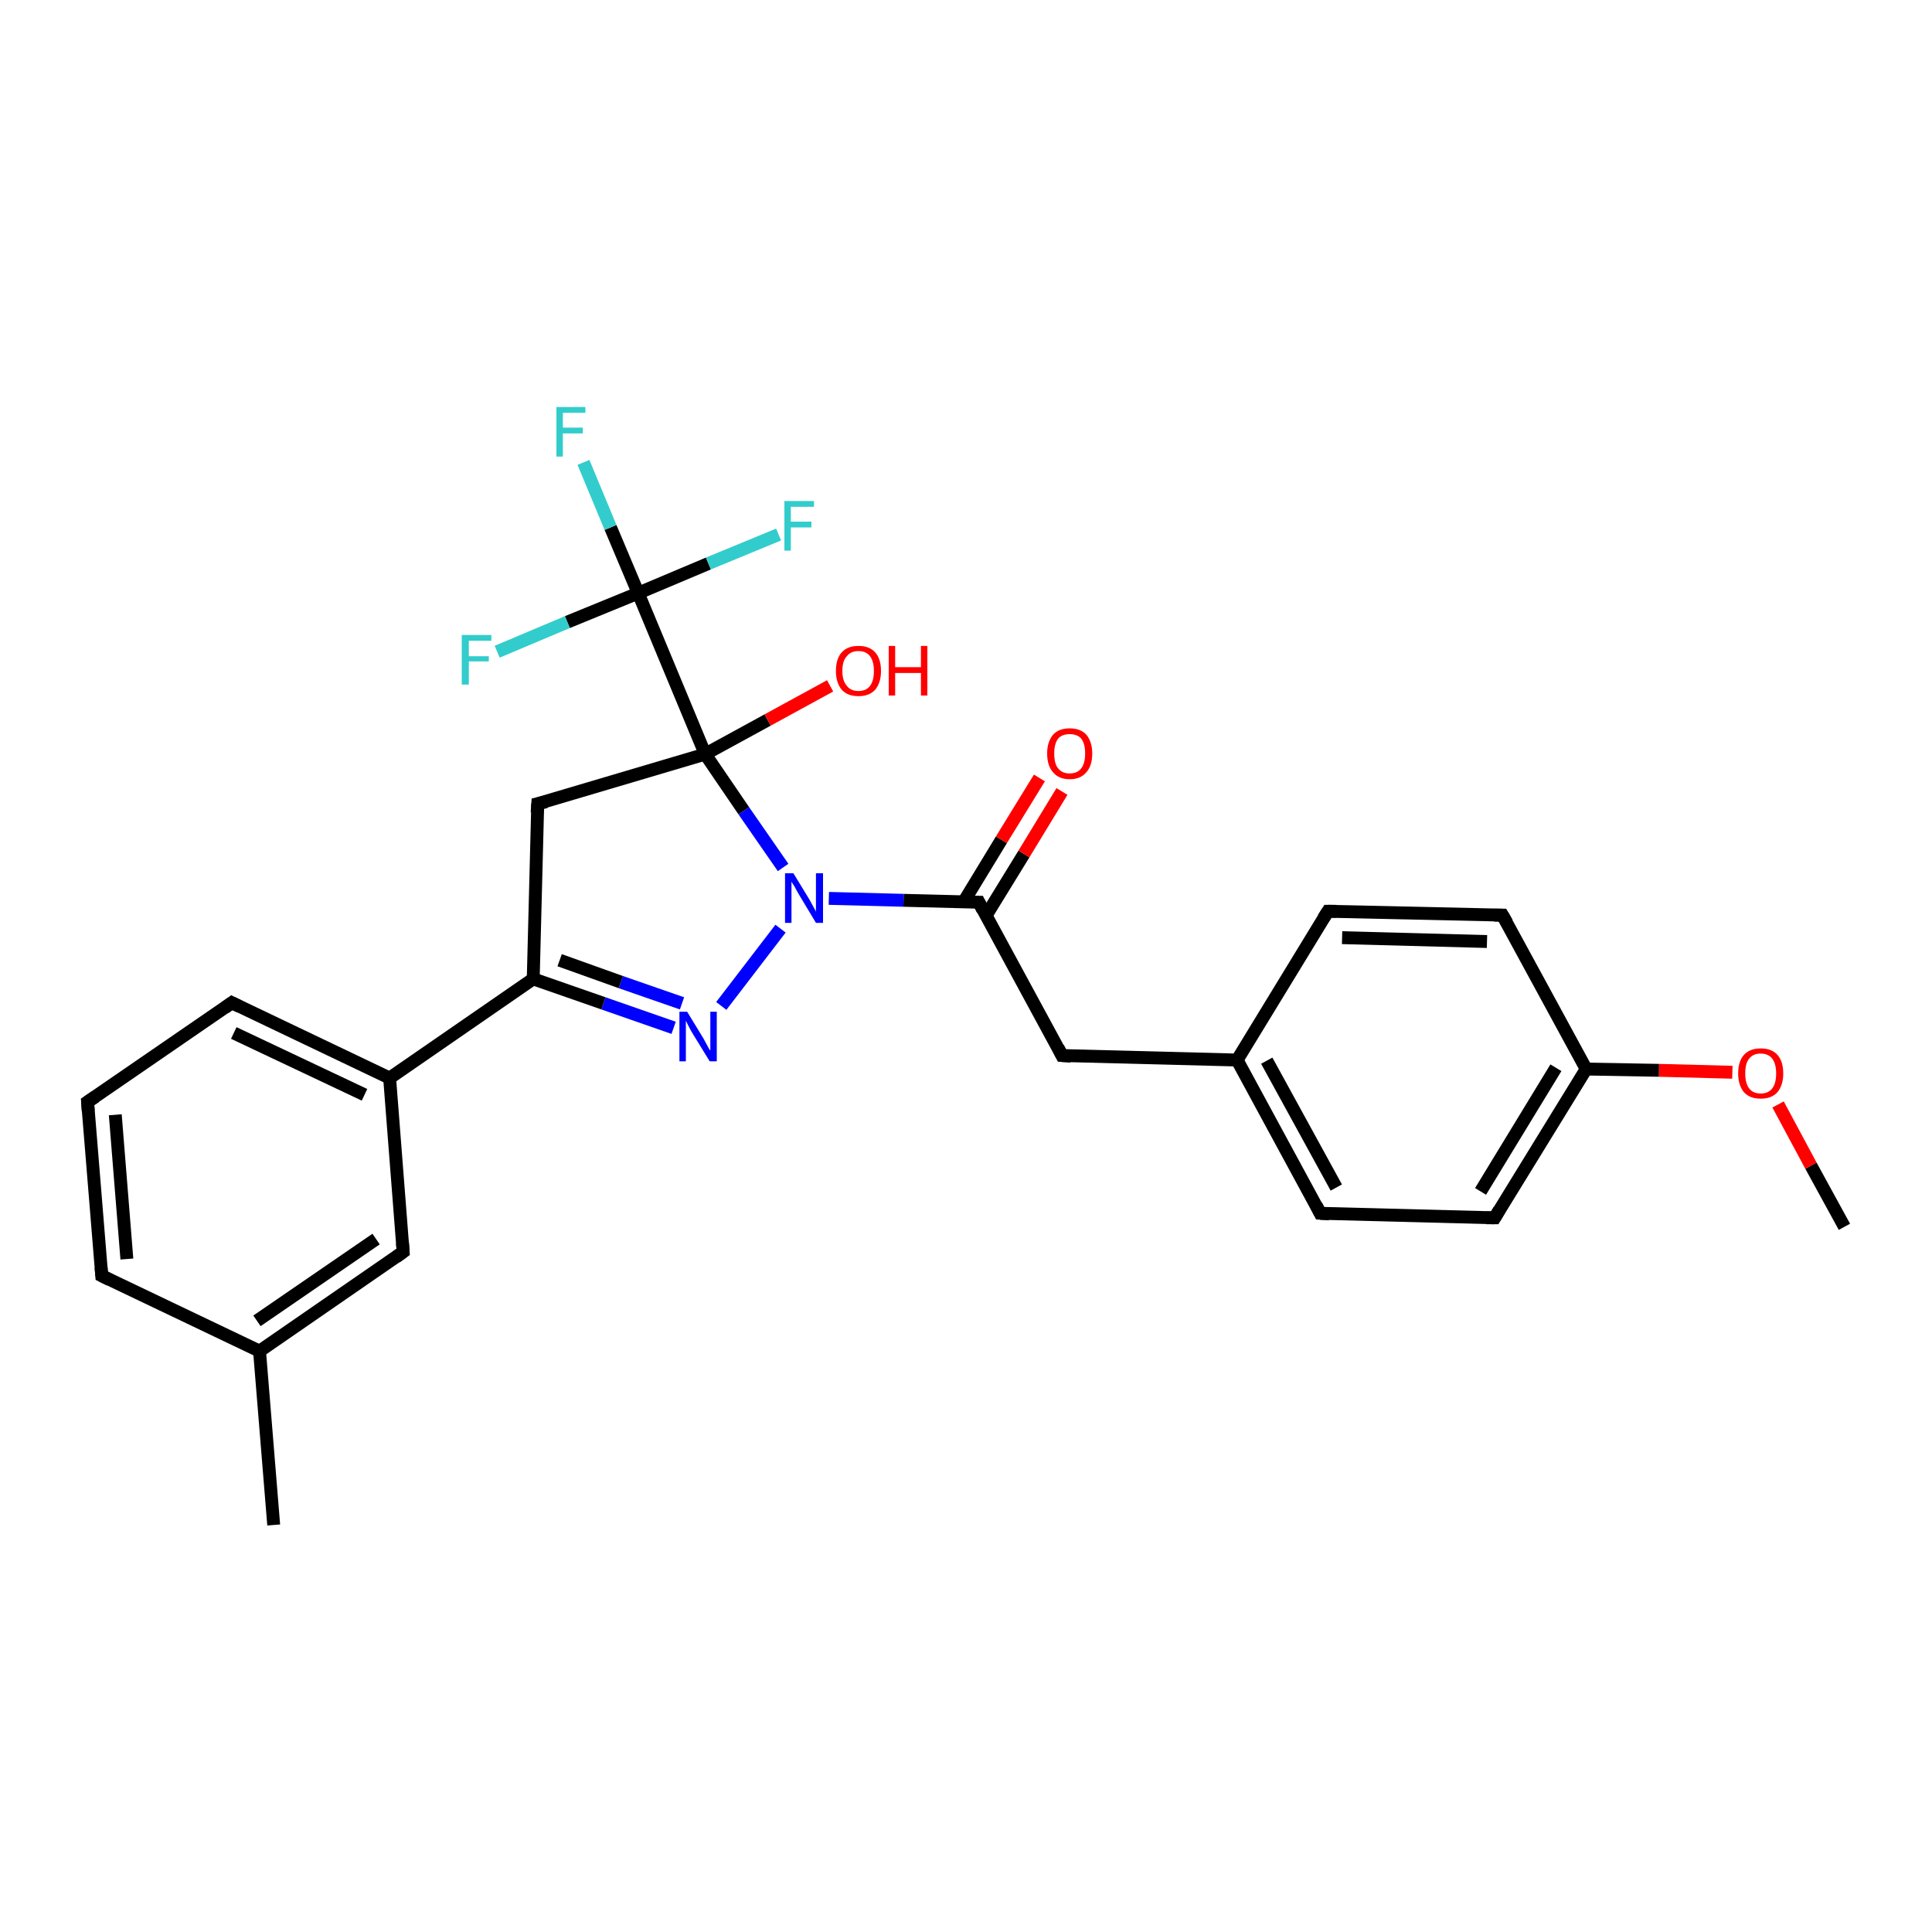 <?xml version='1.0' encoding='iso-8859-1'?>
<svg version='1.1' baseProfile='full'
              xmlns='http://www.w3.org/2000/svg'
                      xmlns:rdkit='http://www.rdkit.org/xml'
                      xmlns:xlink='http://www.w3.org/1999/xlink'
                  xml:space='preserve'
width='300px' height='300px' viewBox='0 0 300 300'>
<!-- END OF HEADER -->
<rect style='opacity:1.0;fill:#FFFFFF;stroke:none' width='300.0' height='300.0' x='0.0' y='0.0'> </rect>
<path class='bond-0 atom-0 atom-1' d='M 286.4,190.5 L 281.2,181.0' style='fill:none;fill-rule:evenodd;stroke:#000000;stroke-width:2.0px;stroke-linecap:butt;stroke-linejoin:miter;stroke-opacity:1' />
<path class='bond-0 atom-0 atom-1' d='M 281.2,181.0 L 276.1,171.5' style='fill:none;fill-rule:evenodd;stroke:#FF0000;stroke-width:2.0px;stroke-linecap:butt;stroke-linejoin:miter;stroke-opacity:1' />
<path class='bond-1 atom-1 atom-2' d='M 269.0,166.5 L 257.6,166.2' style='fill:none;fill-rule:evenodd;stroke:#FF0000;stroke-width:2.0px;stroke-linecap:butt;stroke-linejoin:miter;stroke-opacity:1' />
<path class='bond-1 atom-1 atom-2' d='M 257.6,166.2 L 246.3,166.0' style='fill:none;fill-rule:evenodd;stroke:#000000;stroke-width:2.0px;stroke-linecap:butt;stroke-linejoin:miter;stroke-opacity:1' />
<path class='bond-2 atom-2 atom-3' d='M 246.3,166.0 L 232.1,189.1' style='fill:none;fill-rule:evenodd;stroke:#000000;stroke-width:2.0px;stroke-linecap:butt;stroke-linejoin:miter;stroke-opacity:1' />
<path class='bond-2 atom-2 atom-3' d='M 241.6,165.8 L 229.9,185.0' style='fill:none;fill-rule:evenodd;stroke:#000000;stroke-width:2.0px;stroke-linecap:butt;stroke-linejoin:miter;stroke-opacity:1' />
<path class='bond-3 atom-3 atom-4' d='M 232.1,189.1 L 205.0,188.4' style='fill:none;fill-rule:evenodd;stroke:#000000;stroke-width:2.0px;stroke-linecap:butt;stroke-linejoin:miter;stroke-opacity:1' />
<path class='bond-4 atom-4 atom-5' d='M 205.0,188.4 L 192.1,164.6' style='fill:none;fill-rule:evenodd;stroke:#000000;stroke-width:2.0px;stroke-linecap:butt;stroke-linejoin:miter;stroke-opacity:1' />
<path class='bond-4 atom-4 atom-5' d='M 207.5,184.4 L 196.7,164.7' style='fill:none;fill-rule:evenodd;stroke:#000000;stroke-width:2.0px;stroke-linecap:butt;stroke-linejoin:miter;stroke-opacity:1' />
<path class='bond-5 atom-5 atom-6' d='M 192.1,164.6 L 164.9,163.9' style='fill:none;fill-rule:evenodd;stroke:#000000;stroke-width:2.0px;stroke-linecap:butt;stroke-linejoin:miter;stroke-opacity:1' />
<path class='bond-6 atom-6 atom-7' d='M 164.9,163.9 L 152.0,140.1' style='fill:none;fill-rule:evenodd;stroke:#000000;stroke-width:2.0px;stroke-linecap:butt;stroke-linejoin:miter;stroke-opacity:1' />
<path class='bond-7 atom-7 atom-8' d='M 153.1,142.2 L 159.0,132.6' style='fill:none;fill-rule:evenodd;stroke:#000000;stroke-width:2.0px;stroke-linecap:butt;stroke-linejoin:miter;stroke-opacity:1' />
<path class='bond-7 atom-7 atom-8' d='M 159.0,132.6 L 164.9,122.9' style='fill:none;fill-rule:evenodd;stroke:#FF0000;stroke-width:2.0px;stroke-linecap:butt;stroke-linejoin:miter;stroke-opacity:1' />
<path class='bond-7 atom-7 atom-8' d='M 149.6,140.1 L 155.5,130.4' style='fill:none;fill-rule:evenodd;stroke:#000000;stroke-width:2.0px;stroke-linecap:butt;stroke-linejoin:miter;stroke-opacity:1' />
<path class='bond-7 atom-7 atom-8' d='M 155.5,130.4 L 161.4,120.8' style='fill:none;fill-rule:evenodd;stroke:#FF0000;stroke-width:2.0px;stroke-linecap:butt;stroke-linejoin:miter;stroke-opacity:1' />
<path class='bond-8 atom-7 atom-9' d='M 152.0,140.1 L 140.3,139.8' style='fill:none;fill-rule:evenodd;stroke:#000000;stroke-width:2.0px;stroke-linecap:butt;stroke-linejoin:miter;stroke-opacity:1' />
<path class='bond-8 atom-7 atom-9' d='M 140.3,139.8 L 128.7,139.5' style='fill:none;fill-rule:evenodd;stroke:#0000FF;stroke-width:2.0px;stroke-linecap:butt;stroke-linejoin:miter;stroke-opacity:1' />
<path class='bond-9 atom-9 atom-10' d='M 121.2,144.2 L 112.0,156.2' style='fill:none;fill-rule:evenodd;stroke:#0000FF;stroke-width:2.0px;stroke-linecap:butt;stroke-linejoin:miter;stroke-opacity:1' />
<path class='bond-10 atom-10 atom-11' d='M 104.6,159.6 L 93.7,155.8' style='fill:none;fill-rule:evenodd;stroke:#0000FF;stroke-width:2.0px;stroke-linecap:butt;stroke-linejoin:miter;stroke-opacity:1' />
<path class='bond-10 atom-10 atom-11' d='M 93.7,155.8 L 82.8,152.0' style='fill:none;fill-rule:evenodd;stroke:#000000;stroke-width:2.0px;stroke-linecap:butt;stroke-linejoin:miter;stroke-opacity:1' />
<path class='bond-10 atom-10 atom-11' d='M 105.9,155.8 L 96.4,152.5' style='fill:none;fill-rule:evenodd;stroke:#0000FF;stroke-width:2.0px;stroke-linecap:butt;stroke-linejoin:miter;stroke-opacity:1' />
<path class='bond-10 atom-10 atom-11' d='M 96.4,152.5 L 86.9,149.1' style='fill:none;fill-rule:evenodd;stroke:#000000;stroke-width:2.0px;stroke-linecap:butt;stroke-linejoin:miter;stroke-opacity:1' />
<path class='bond-11 atom-11 atom-12' d='M 82.8,152.0 L 83.5,124.8' style='fill:none;fill-rule:evenodd;stroke:#000000;stroke-width:2.0px;stroke-linecap:butt;stroke-linejoin:miter;stroke-opacity:1' />
<path class='bond-12 atom-12 atom-13' d='M 83.5,124.8 L 109.5,117.1' style='fill:none;fill-rule:evenodd;stroke:#000000;stroke-width:2.0px;stroke-linecap:butt;stroke-linejoin:miter;stroke-opacity:1' />
<path class='bond-13 atom-13 atom-14' d='M 109.5,117.1 L 119.2,111.8' style='fill:none;fill-rule:evenodd;stroke:#000000;stroke-width:2.0px;stroke-linecap:butt;stroke-linejoin:miter;stroke-opacity:1' />
<path class='bond-13 atom-13 atom-14' d='M 119.2,111.8 L 128.9,106.5' style='fill:none;fill-rule:evenodd;stroke:#FF0000;stroke-width:2.0px;stroke-linecap:butt;stroke-linejoin:miter;stroke-opacity:1' />
<path class='bond-14 atom-13 atom-15' d='M 109.5,117.1 L 99.1,92.1' style='fill:none;fill-rule:evenodd;stroke:#000000;stroke-width:2.0px;stroke-linecap:butt;stroke-linejoin:miter;stroke-opacity:1' />
<path class='bond-15 atom-15 atom-16' d='M 99.1,92.1 L 94.8,81.9' style='fill:none;fill-rule:evenodd;stroke:#000000;stroke-width:2.0px;stroke-linecap:butt;stroke-linejoin:miter;stroke-opacity:1' />
<path class='bond-15 atom-15 atom-16' d='M 94.8,81.9 L 90.6,71.8' style='fill:none;fill-rule:evenodd;stroke:#33CCCC;stroke-width:2.0px;stroke-linecap:butt;stroke-linejoin:miter;stroke-opacity:1' />
<path class='bond-16 atom-15 atom-17' d='M 99.1,92.1 L 110.0,87.5' style='fill:none;fill-rule:evenodd;stroke:#000000;stroke-width:2.0px;stroke-linecap:butt;stroke-linejoin:miter;stroke-opacity:1' />
<path class='bond-16 atom-15 atom-17' d='M 110.0,87.5 L 120.9,83.0' style='fill:none;fill-rule:evenodd;stroke:#33CCCC;stroke-width:2.0px;stroke-linecap:butt;stroke-linejoin:miter;stroke-opacity:1' />
<path class='bond-17 atom-15 atom-18' d='M 99.1,92.1 L 88.1,96.6' style='fill:none;fill-rule:evenodd;stroke:#000000;stroke-width:2.0px;stroke-linecap:butt;stroke-linejoin:miter;stroke-opacity:1' />
<path class='bond-17 atom-15 atom-18' d='M 88.1,96.6 L 77.2,101.2' style='fill:none;fill-rule:evenodd;stroke:#33CCCC;stroke-width:2.0px;stroke-linecap:butt;stroke-linejoin:miter;stroke-opacity:1' />
<path class='bond-18 atom-11 atom-19' d='M 82.8,152.0 L 60.5,167.4' style='fill:none;fill-rule:evenodd;stroke:#000000;stroke-width:2.0px;stroke-linecap:butt;stroke-linejoin:miter;stroke-opacity:1' />
<path class='bond-19 atom-19 atom-20' d='M 60.5,167.4 L 36.0,155.7' style='fill:none;fill-rule:evenodd;stroke:#000000;stroke-width:2.0px;stroke-linecap:butt;stroke-linejoin:miter;stroke-opacity:1' />
<path class='bond-19 atom-19 atom-20' d='M 56.6,170.0 L 36.3,160.4' style='fill:none;fill-rule:evenodd;stroke:#000000;stroke-width:2.0px;stroke-linecap:butt;stroke-linejoin:miter;stroke-opacity:1' />
<path class='bond-20 atom-20 atom-21' d='M 36.0,155.7 L 13.6,171.1' style='fill:none;fill-rule:evenodd;stroke:#000000;stroke-width:2.0px;stroke-linecap:butt;stroke-linejoin:miter;stroke-opacity:1' />
<path class='bond-21 atom-21 atom-22' d='M 13.6,171.1 L 15.8,198.1' style='fill:none;fill-rule:evenodd;stroke:#000000;stroke-width:2.0px;stroke-linecap:butt;stroke-linejoin:miter;stroke-opacity:1' />
<path class='bond-21 atom-21 atom-22' d='M 17.9,173.1 L 19.7,195.5' style='fill:none;fill-rule:evenodd;stroke:#000000;stroke-width:2.0px;stroke-linecap:butt;stroke-linejoin:miter;stroke-opacity:1' />
<path class='bond-22 atom-22 atom-23' d='M 15.8,198.1 L 40.3,209.8' style='fill:none;fill-rule:evenodd;stroke:#000000;stroke-width:2.0px;stroke-linecap:butt;stroke-linejoin:miter;stroke-opacity:1' />
<path class='bond-23 atom-23 atom-24' d='M 40.3,209.8 L 42.5,236.8' style='fill:none;fill-rule:evenodd;stroke:#000000;stroke-width:2.0px;stroke-linecap:butt;stroke-linejoin:miter;stroke-opacity:1' />
<path class='bond-24 atom-23 atom-25' d='M 40.3,209.8 L 62.6,194.4' style='fill:none;fill-rule:evenodd;stroke:#000000;stroke-width:2.0px;stroke-linecap:butt;stroke-linejoin:miter;stroke-opacity:1' />
<path class='bond-24 atom-23 atom-25' d='M 39.9,205.1 L 58.4,192.4' style='fill:none;fill-rule:evenodd;stroke:#000000;stroke-width:2.0px;stroke-linecap:butt;stroke-linejoin:miter;stroke-opacity:1' />
<path class='bond-25 atom-5 atom-26' d='M 192.1,164.6 L 206.2,141.5' style='fill:none;fill-rule:evenodd;stroke:#000000;stroke-width:2.0px;stroke-linecap:butt;stroke-linejoin:miter;stroke-opacity:1' />
<path class='bond-26 atom-26 atom-27' d='M 206.2,141.5 L 233.3,142.1' style='fill:none;fill-rule:evenodd;stroke:#000000;stroke-width:2.0px;stroke-linecap:butt;stroke-linejoin:miter;stroke-opacity:1' />
<path class='bond-26 atom-26 atom-27' d='M 208.4,145.6 L 230.9,146.2' style='fill:none;fill-rule:evenodd;stroke:#000000;stroke-width:2.0px;stroke-linecap:butt;stroke-linejoin:miter;stroke-opacity:1' />
<path class='bond-27 atom-27 atom-2' d='M 233.3,142.1 L 246.3,166.0' style='fill:none;fill-rule:evenodd;stroke:#000000;stroke-width:2.0px;stroke-linecap:butt;stroke-linejoin:miter;stroke-opacity:1' />
<path class='bond-28 atom-13 atom-9' d='M 109.5,117.1 L 115.5,125.9' style='fill:none;fill-rule:evenodd;stroke:#000000;stroke-width:2.0px;stroke-linecap:butt;stroke-linejoin:miter;stroke-opacity:1' />
<path class='bond-28 atom-13 atom-9' d='M 115.5,125.9 L 121.6,134.7' style='fill:none;fill-rule:evenodd;stroke:#0000FF;stroke-width:2.0px;stroke-linecap:butt;stroke-linejoin:miter;stroke-opacity:1' />
<path class='bond-29 atom-25 atom-19' d='M 62.6,194.4 L 60.5,167.4' style='fill:none;fill-rule:evenodd;stroke:#000000;stroke-width:2.0px;stroke-linecap:butt;stroke-linejoin:miter;stroke-opacity:1' />
<path d='M 232.8,187.9 L 232.1,189.1 L 230.8,189.1' style='fill:none;stroke:#000000;stroke-width:2.0px;stroke-linecap:butt;stroke-linejoin:miter;stroke-opacity:1;' />
<path d='M 206.4,188.5 L 205.0,188.4 L 204.4,187.2' style='fill:none;stroke:#000000;stroke-width:2.0px;stroke-linecap:butt;stroke-linejoin:miter;stroke-opacity:1;' />
<path d='M 166.3,164.0 L 164.9,163.9 L 164.3,162.7' style='fill:none;stroke:#000000;stroke-width:2.0px;stroke-linecap:butt;stroke-linejoin:miter;stroke-opacity:1;' />
<path d='M 152.6,141.3 L 152.0,140.1 L 151.4,140.1' style='fill:none;stroke:#000000;stroke-width:2.0px;stroke-linecap:butt;stroke-linejoin:miter;stroke-opacity:1;' />
<path d='M 83.4,126.2 L 83.5,124.8 L 84.8,124.5' style='fill:none;stroke:#000000;stroke-width:2.0px;stroke-linecap:butt;stroke-linejoin:miter;stroke-opacity:1;' />
<path d='M 37.2,156.3 L 36.0,155.7 L 34.9,156.5' style='fill:none;stroke:#000000;stroke-width:2.0px;stroke-linecap:butt;stroke-linejoin:miter;stroke-opacity:1;' />
<path d='M 14.8,170.3 L 13.6,171.1 L 13.7,172.5' style='fill:none;stroke:#000000;stroke-width:2.0px;stroke-linecap:butt;stroke-linejoin:miter;stroke-opacity:1;' />
<path d='M 15.7,196.8 L 15.8,198.1 L 17.0,198.7' style='fill:none;stroke:#000000;stroke-width:2.0px;stroke-linecap:butt;stroke-linejoin:miter;stroke-opacity:1;' />
<path d='M 61.5,195.2 L 62.6,194.4 L 62.5,193.0' style='fill:none;stroke:#000000;stroke-width:2.0px;stroke-linecap:butt;stroke-linejoin:miter;stroke-opacity:1;' />
<path d='M 205.5,142.6 L 206.2,141.5 L 207.5,141.5' style='fill:none;stroke:#000000;stroke-width:2.0px;stroke-linecap:butt;stroke-linejoin:miter;stroke-opacity:1;' />
<path d='M 232.0,142.1 L 233.3,142.1 L 234.0,143.3' style='fill:none;stroke:#000000;stroke-width:2.0px;stroke-linecap:butt;stroke-linejoin:miter;stroke-opacity:1;' />
<path class='atom-1' d='M 269.9 166.7
Q 269.9 164.8, 270.8 163.8
Q 271.7 162.8, 273.4 162.8
Q 275.1 162.8, 276.0 163.8
Q 276.9 164.8, 276.9 166.7
Q 276.9 168.5, 276.0 169.6
Q 275.1 170.6, 273.4 170.6
Q 271.7 170.6, 270.8 169.6
Q 269.9 168.5, 269.9 166.7
M 273.4 169.8
Q 274.6 169.8, 275.2 169.0
Q 275.8 168.2, 275.8 166.7
Q 275.8 165.2, 275.2 164.4
Q 274.6 163.6, 273.4 163.6
Q 272.2 163.6, 271.6 164.4
Q 271.0 165.1, 271.0 166.7
Q 271.0 168.2, 271.6 169.0
Q 272.2 169.8, 273.4 169.8
' fill='#FF0000'/>
<path class='atom-8' d='M 162.6 117.0
Q 162.6 115.2, 163.5 114.1
Q 164.4 113.1, 166.1 113.1
Q 167.8 113.1, 168.7 114.1
Q 169.6 115.2, 169.6 117.0
Q 169.6 118.9, 168.7 119.9
Q 167.8 121.0, 166.1 121.0
Q 164.4 121.0, 163.5 119.9
Q 162.6 118.9, 162.6 117.0
M 166.1 120.1
Q 167.3 120.1, 167.9 119.3
Q 168.5 118.5, 168.5 117.0
Q 168.5 115.5, 167.9 114.7
Q 167.3 114.0, 166.1 114.0
Q 164.9 114.0, 164.3 114.7
Q 163.7 115.5, 163.7 117.0
Q 163.7 118.6, 164.3 119.3
Q 164.9 120.1, 166.1 120.1
' fill='#FF0000'/>
<path class='atom-9' d='M 123.2 135.6
L 125.7 139.7
Q 125.9 140.1, 126.3 140.8
Q 126.7 141.5, 126.7 141.6
L 126.7 135.6
L 127.8 135.6
L 127.8 143.3
L 126.7 143.3
L 124.0 138.8
Q 123.7 138.3, 123.4 137.7
Q 123.0 137.1, 122.9 136.9
L 122.9 143.3
L 121.9 143.3
L 121.9 135.6
L 123.2 135.6
' fill='#0000FF'/>
<path class='atom-10' d='M 106.7 157.1
L 109.2 161.2
Q 109.4 161.6, 109.8 162.3
Q 110.2 163.1, 110.3 163.1
L 110.3 157.1
L 111.3 157.1
L 111.3 164.8
L 110.2 164.8
L 107.5 160.4
Q 107.2 159.9, 106.9 159.3
Q 106.6 158.7, 106.5 158.5
L 106.5 164.8
L 105.5 164.8
L 105.5 157.1
L 106.7 157.1
' fill='#0000FF'/>
<path class='atom-14' d='M 129.8 104.2
Q 129.8 102.3, 130.7 101.3
Q 131.6 100.3, 133.3 100.3
Q 135.0 100.3, 135.9 101.3
Q 136.8 102.3, 136.8 104.2
Q 136.8 106.0, 135.9 107.1
Q 135.0 108.1, 133.3 108.1
Q 131.6 108.1, 130.7 107.1
Q 129.8 106.0, 129.8 104.2
M 133.3 107.3
Q 134.5 107.3, 135.1 106.5
Q 135.7 105.7, 135.7 104.2
Q 135.7 102.7, 135.1 101.9
Q 134.5 101.1, 133.3 101.1
Q 132.1 101.1, 131.5 101.9
Q 130.8 102.6, 130.8 104.2
Q 130.8 105.7, 131.5 106.5
Q 132.1 107.3, 133.3 107.3
' fill='#FF0000'/>
<path class='atom-14' d='M 138.0 100.3
L 139.0 100.3
L 139.0 103.6
L 143.0 103.6
L 143.0 100.3
L 144.0 100.3
L 144.0 108.0
L 143.0 108.0
L 143.0 104.5
L 139.0 104.5
L 139.0 108.0
L 138.0 108.0
L 138.0 100.3
' fill='#FF0000'/>
<path class='atom-16' d='M 86.4 63.2
L 90.9 63.2
L 90.9 64.1
L 87.4 64.1
L 87.4 66.4
L 90.5 66.4
L 90.5 67.3
L 87.4 67.3
L 87.4 70.9
L 86.4 70.9
L 86.4 63.2
' fill='#33CCCC'/>
<path class='atom-17' d='M 121.8 77.8
L 126.4 77.8
L 126.4 78.7
L 122.8 78.7
L 122.8 81.0
L 126.0 81.0
L 126.0 81.9
L 122.8 81.9
L 122.8 85.5
L 121.8 85.5
L 121.8 77.8
' fill='#33CCCC'/>
<path class='atom-18' d='M 71.7 98.6
L 76.3 98.6
L 76.3 99.5
L 72.8 99.5
L 72.8 101.9
L 75.9 101.9
L 75.9 102.7
L 72.8 102.7
L 72.8 106.3
L 71.7 106.3
L 71.7 98.6
' fill='#33CCCC'/>
</svg>
